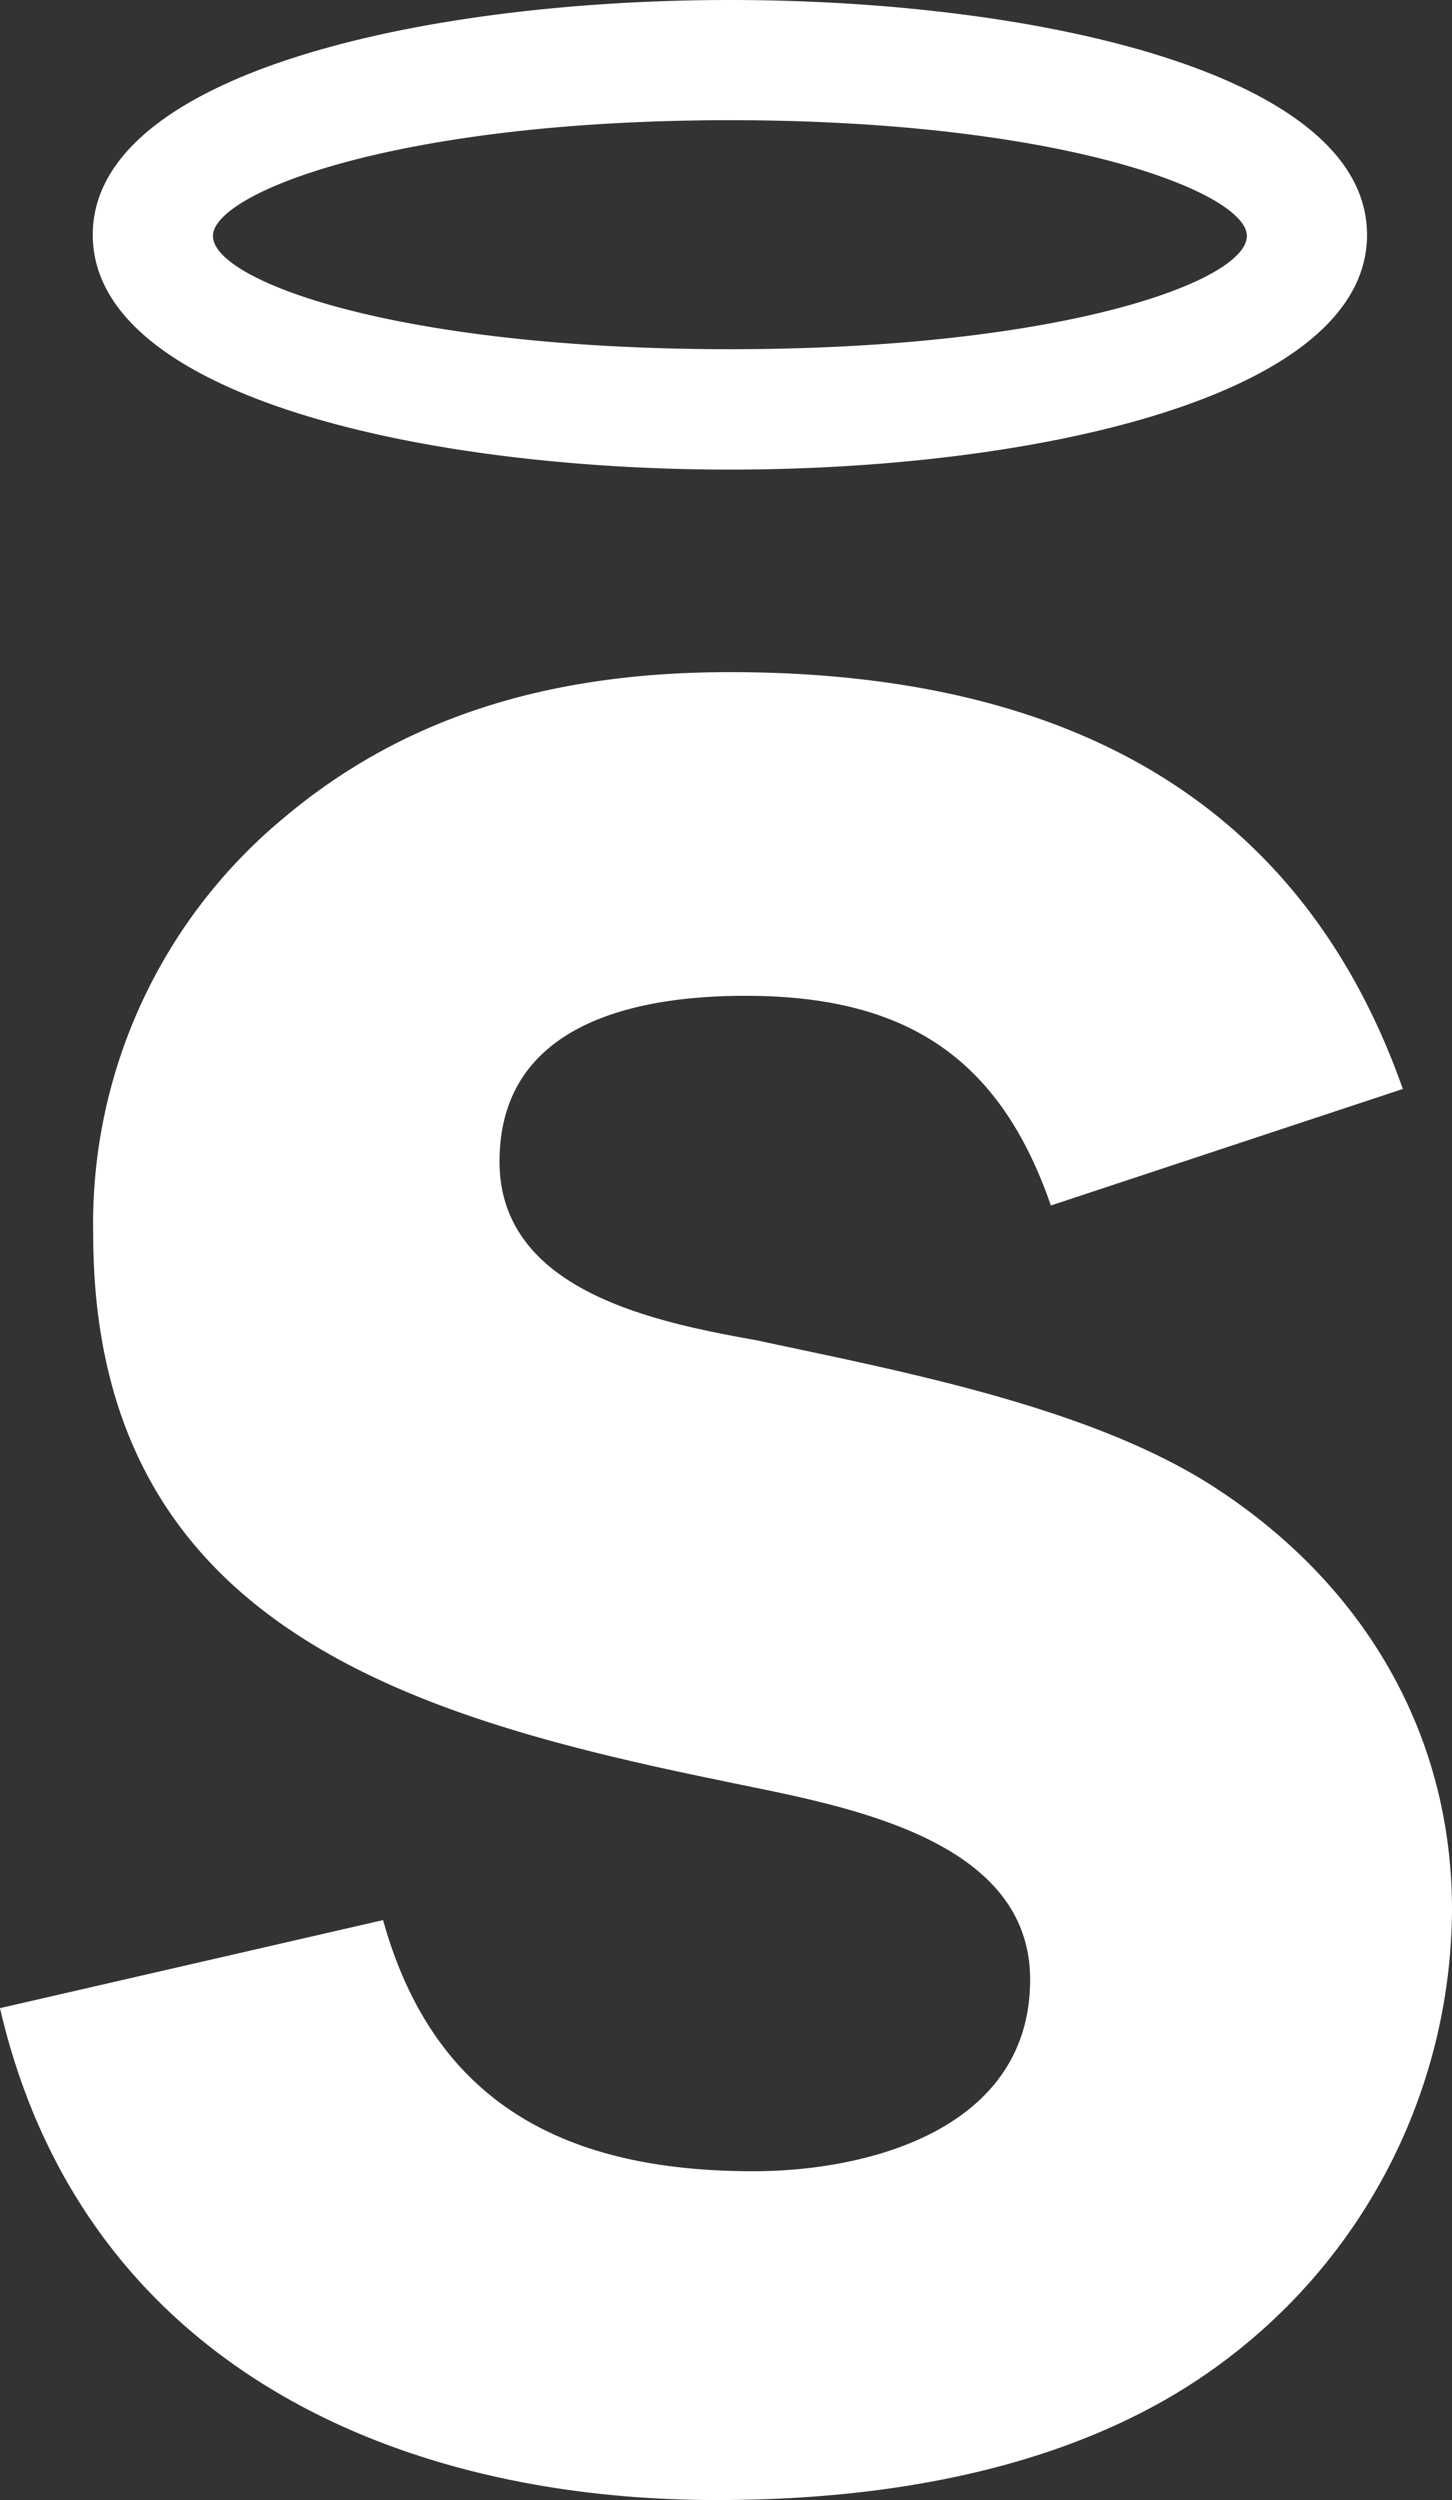 <svg xmlns="http://www.w3.org/2000/svg" width="90.624" height="155.984" viewBox="0 0 90.624 155.984"><rect x="0" y="0" width="90.624" height="155.984" fill="#333333" stroke="none"/><defs><clipPath id="a"><path fill="#fff" d="M0 0h90.624v155.984H0z"/></clipPath></defs><g clip-path="url(#a)" fill="#fff"><path d="M65.588 75.215c-3.234-9.37-9.209-13.084-19.064-13.084-6.946 0-15.347 1.776-15.347 10.339 0 8.076 9.693 10.014 15.993 11.145 9.046 1.939 21.162 4.2 28.918 9.369 9.044 5.978 14.536 15.185 14.536 26.171a35.364 35.364 0 0 1-13.73 27.784c-8.883 6.948-21 9.046-32.147 9.046-20.839 0-39.74-9.046-44.747-30.691l23.909-5.494c3.23 11.631 11.631 15.669 23.1 15.669 7.43 0 17.285-2.746 17.285-11.953s-12.6-10.984-19.385-12.44C25.2 107.037 5.817 101.223 5.817 76.991A32.871 32.871 0 0 1 17.77 50.983c8.076-6.785 17.609-9.046 27.786-9.046 19.384 0 35.214 6.784 42 26.007zM45.557 29.3C26.405 29.3 5.79 24.718 5.79 14.652S26.405 0 45.557 0 85.32 4.584 85.32 14.652 64.709 29.3 45.557 29.3m0-21.8c-20.791 0-32.266 4.528-32.266 7.224 0 2.8 11.476 7.064 32.266 7.064s32.266-4.259 32.266-7.064c0-2.7-11.476-7.224-32.266-7.224"/></g></svg>